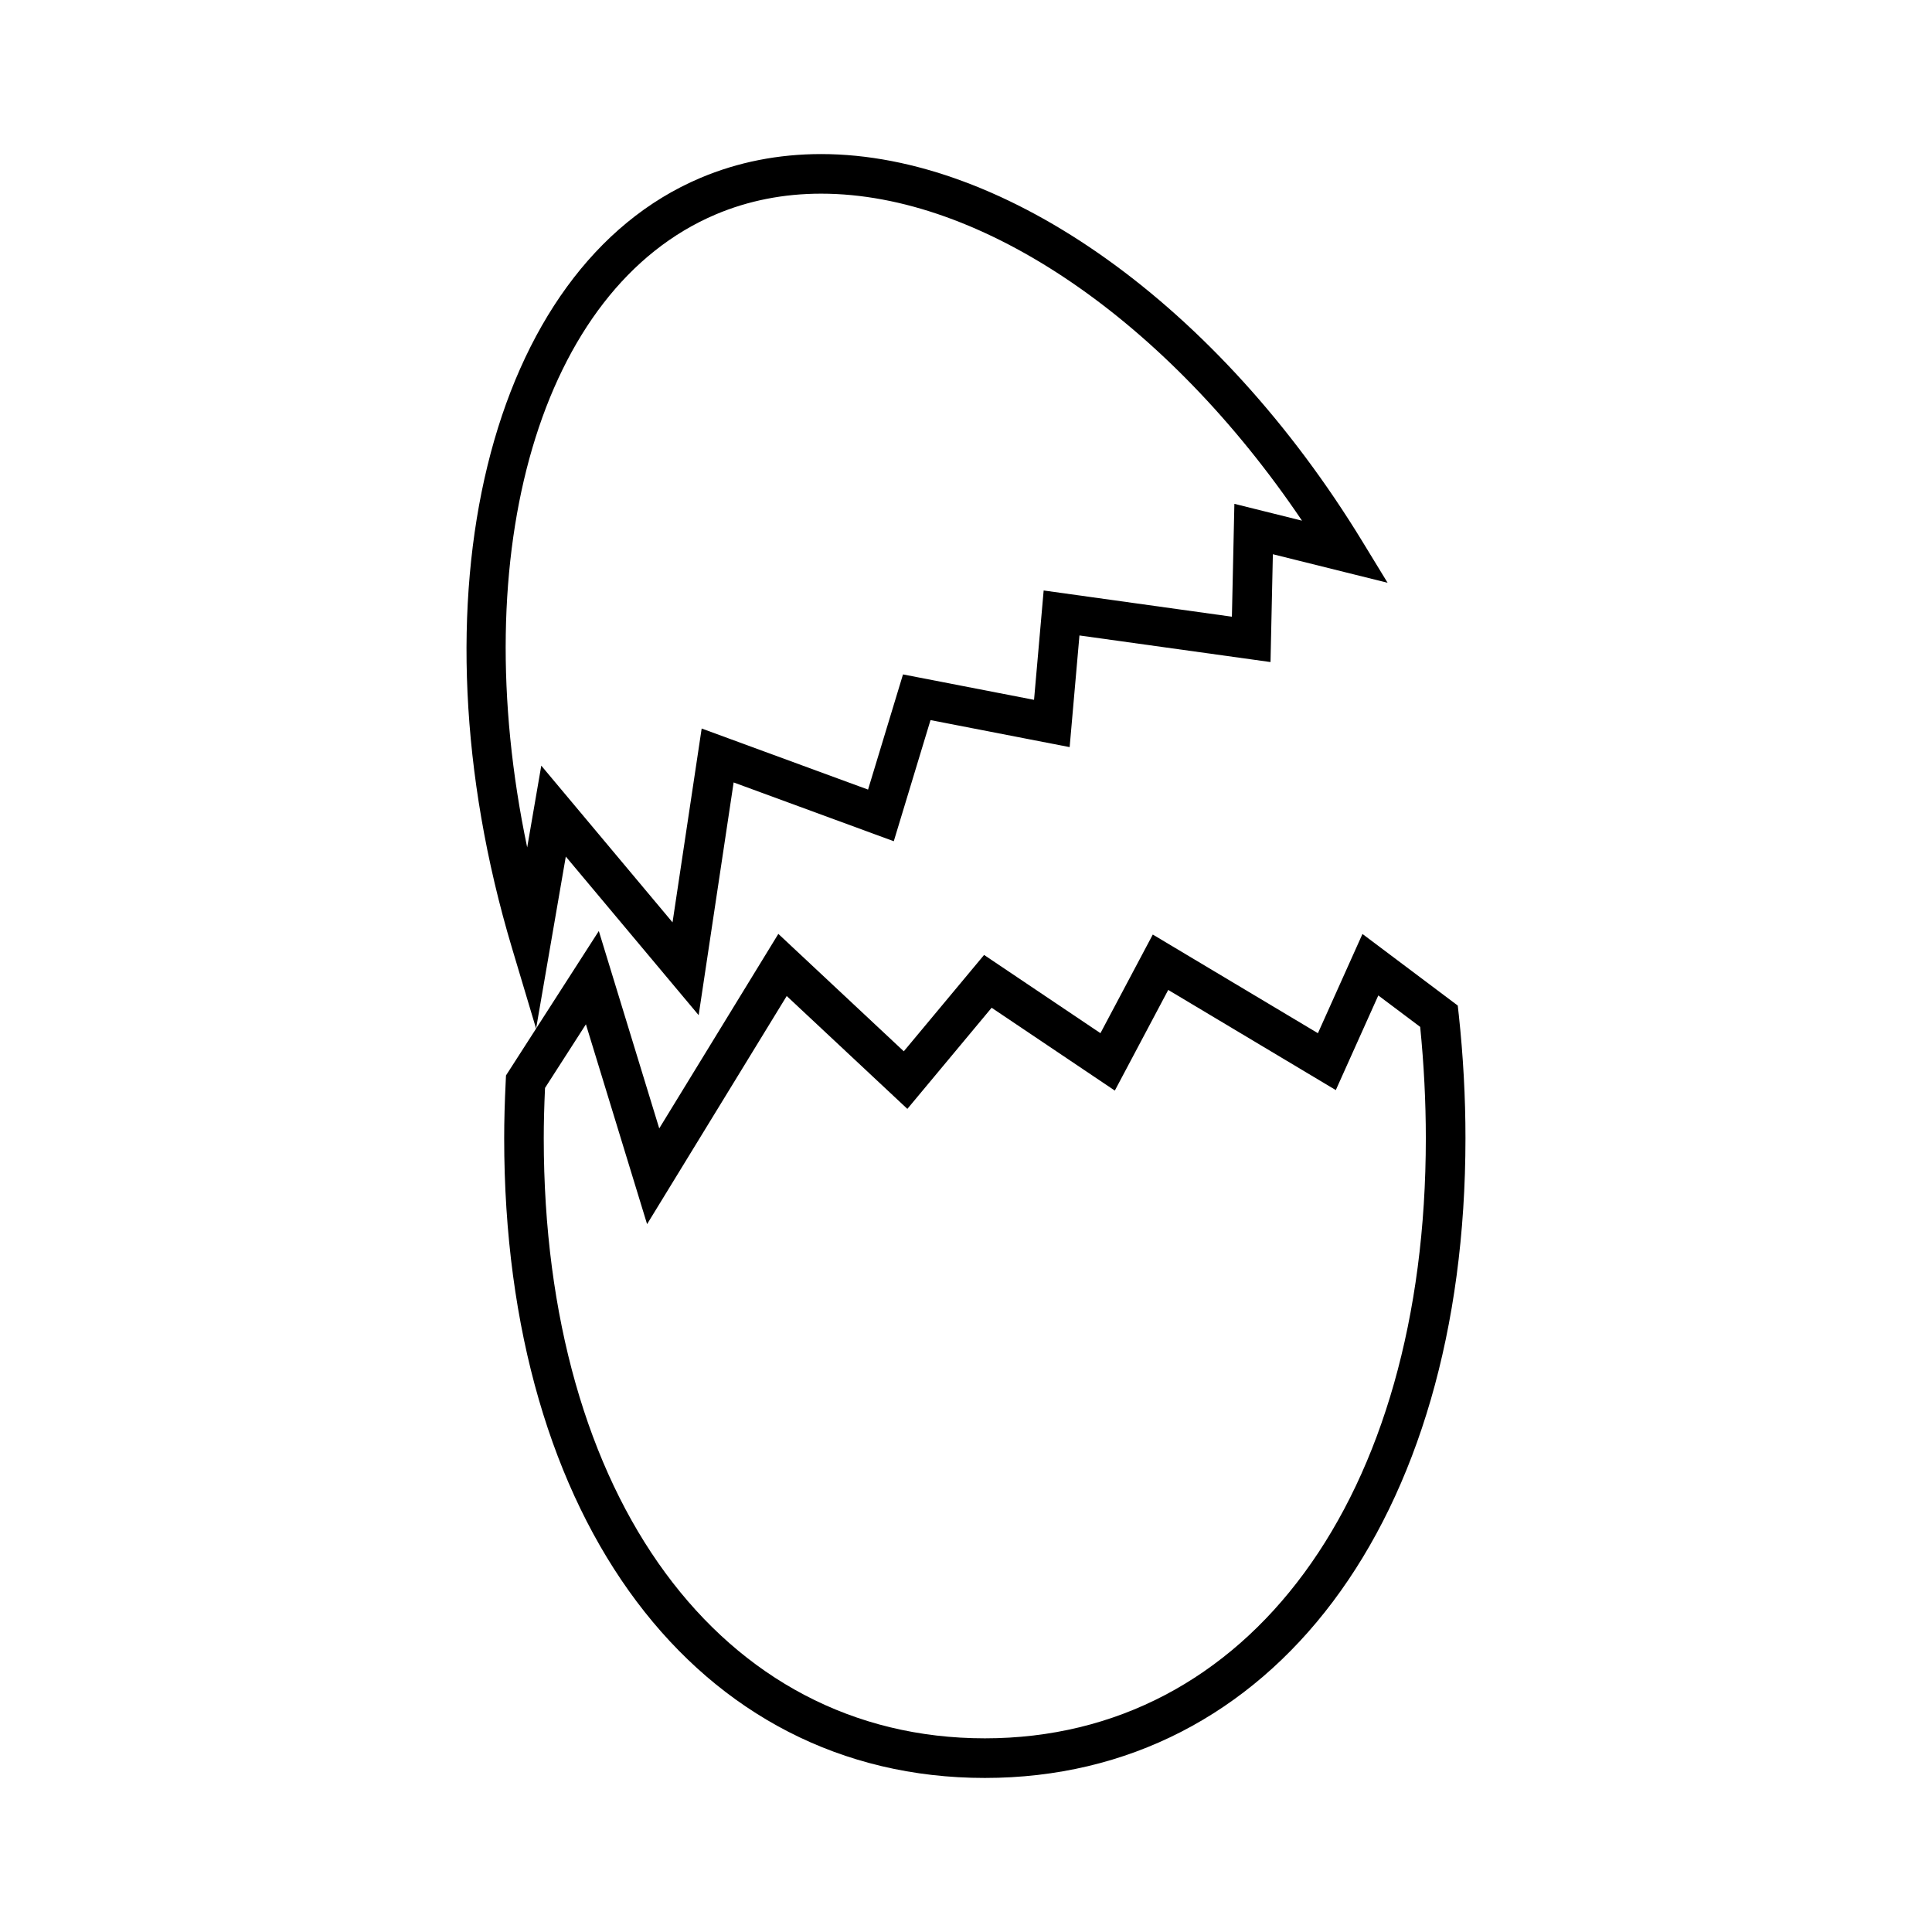 <?xml version="1.0" encoding="UTF-8"?>
<!-- Uploaded to: SVG Repo, www.svgrepo.com, Generator: SVG Repo Mixer Tools -->
<svg fill="#000000" width="800px" height="800px" version="1.1" viewBox="144 144 512 512" xmlns="http://www.w3.org/2000/svg">
 <path d="m530.57 412.75-0.246-2.266-25.258-18.973-11.805 26.297-43.762-26.145-13.871 26.137-30.836-20.73-21.277 25.535-33.25-31.117-31.562 51.551-16.012-52.316-16.621 25.852 7.871-45.578 35.207 42.031 9.27-61.676 42.441 15.582 9.734-32.102 36.871 7.16 2.598-29.59 50.633 7.047 0.625-28.574 30.406 7.566-6.664-10.914c-38.055-62.383-94.379-102.7-143.46-102.7-11.316 0-22.078 2.125-31.988 6.32-56.164 23.758-77.633 111.48-49.945 204.06l6.398 21.387-7.977 12.402-0.066 1.406c-0.285 5.793-0.414 10.637-0.414 15.25-0.008 101.39 51.188 169.52 127.37 169.52 76.184 0 127.38-68.121 127.38-169.52 0.008-10.793-0.602-21.863-1.789-32.902zm-246.86-44.176c-16.441-78.242 3.418-148.05 49.992-167.76 8.609-3.644 18-5.492 27.902-5.492 42.617 0 91.645 33.641 127.44 86.66l-17.922-4.461-0.656 29.91-49.887-6.949-2.547 28.98-34.727-6.738-9.262 30.523-44.094-16.184-7.719 51.367-34.785-41.527zm121.27 236.1c-69.914 0-116.88-63.906-116.88-159.02 0-4.062 0.109-8.332 0.336-13.34l10.836-16.863 16.211 52.957 37.004-60.453 31.973 29.91 22.332-26.801 32.648 21.953 14.152-26.676 44.41 26.543 11.262-25.082 11.098 8.332c0.992 9.918 1.496 19.832 1.496 29.52 0.012 95.113-46.965 159.02-116.88 159.02z"/>
</svg>